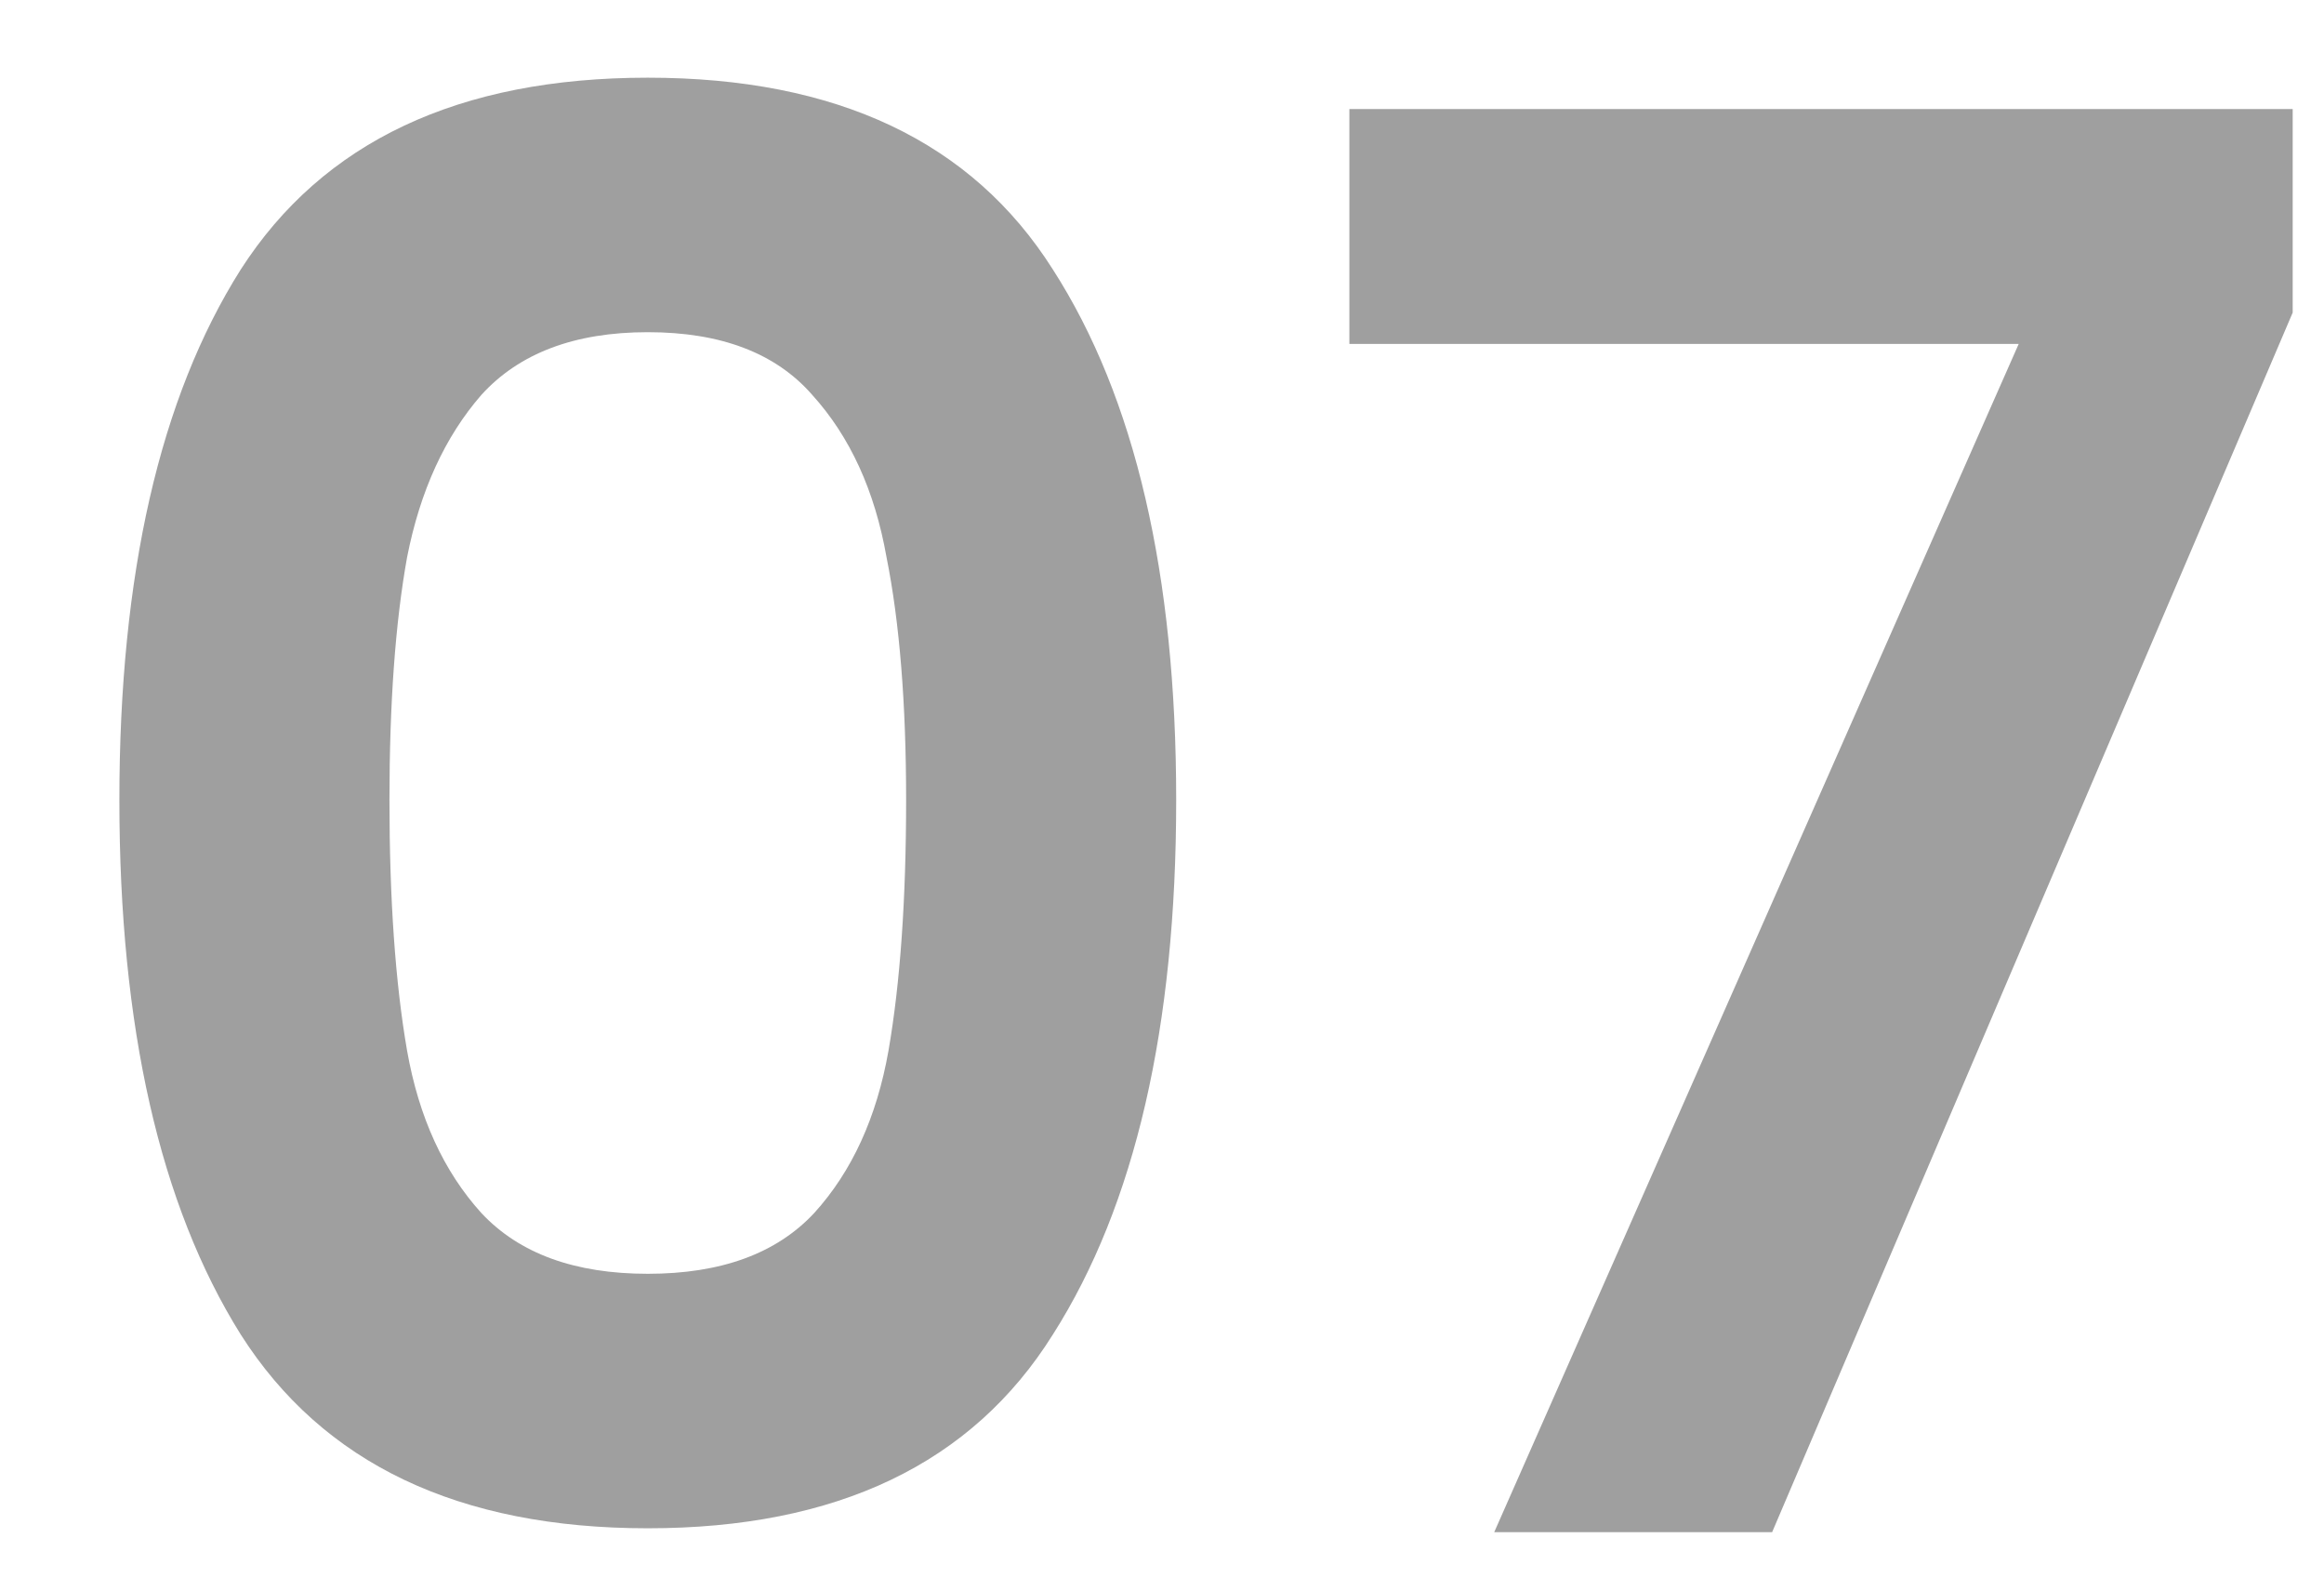 <svg width="19" height="13" viewBox="0 0 19 13" fill="none" xmlns="http://www.w3.org/2000/svg">
<path d="M0.976 6.539C0.976 4.694 1.307 3.249 1.968 2.203C2.64 1.158 3.75 0.635 5.296 0.635C6.843 0.635 7.947 1.158 8.608 2.203C9.28 3.249 9.616 4.694 9.616 6.539C9.616 8.395 9.28 9.851 8.608 10.907C7.947 11.963 6.843 12.491 5.296 12.491C3.75 12.491 2.64 11.963 1.968 10.907C1.307 9.851 0.976 8.395 0.976 6.539ZM7.408 6.539C7.408 5.75 7.355 5.089 7.248 4.555C7.152 4.011 6.95 3.569 6.64 3.227C6.342 2.886 5.894 2.715 5.296 2.715C4.699 2.715 4.246 2.886 3.936 3.227C3.638 3.569 3.435 4.011 3.328 4.555C3.232 5.089 3.184 5.75 3.184 6.539C3.184 7.35 3.232 8.033 3.328 8.587C3.424 9.131 3.627 9.574 3.936 9.915C4.246 10.246 4.699 10.411 5.296 10.411C5.894 10.411 6.347 10.246 6.656 9.915C6.966 9.574 7.168 9.131 7.264 8.587C7.36 8.033 7.408 7.35 7.408 6.539ZM18.744 2.555L14.488 12.523H12.216L16.504 2.811H11.032V0.891H18.744V2.555Z" fill="#9F9F9F"/>
</svg>

